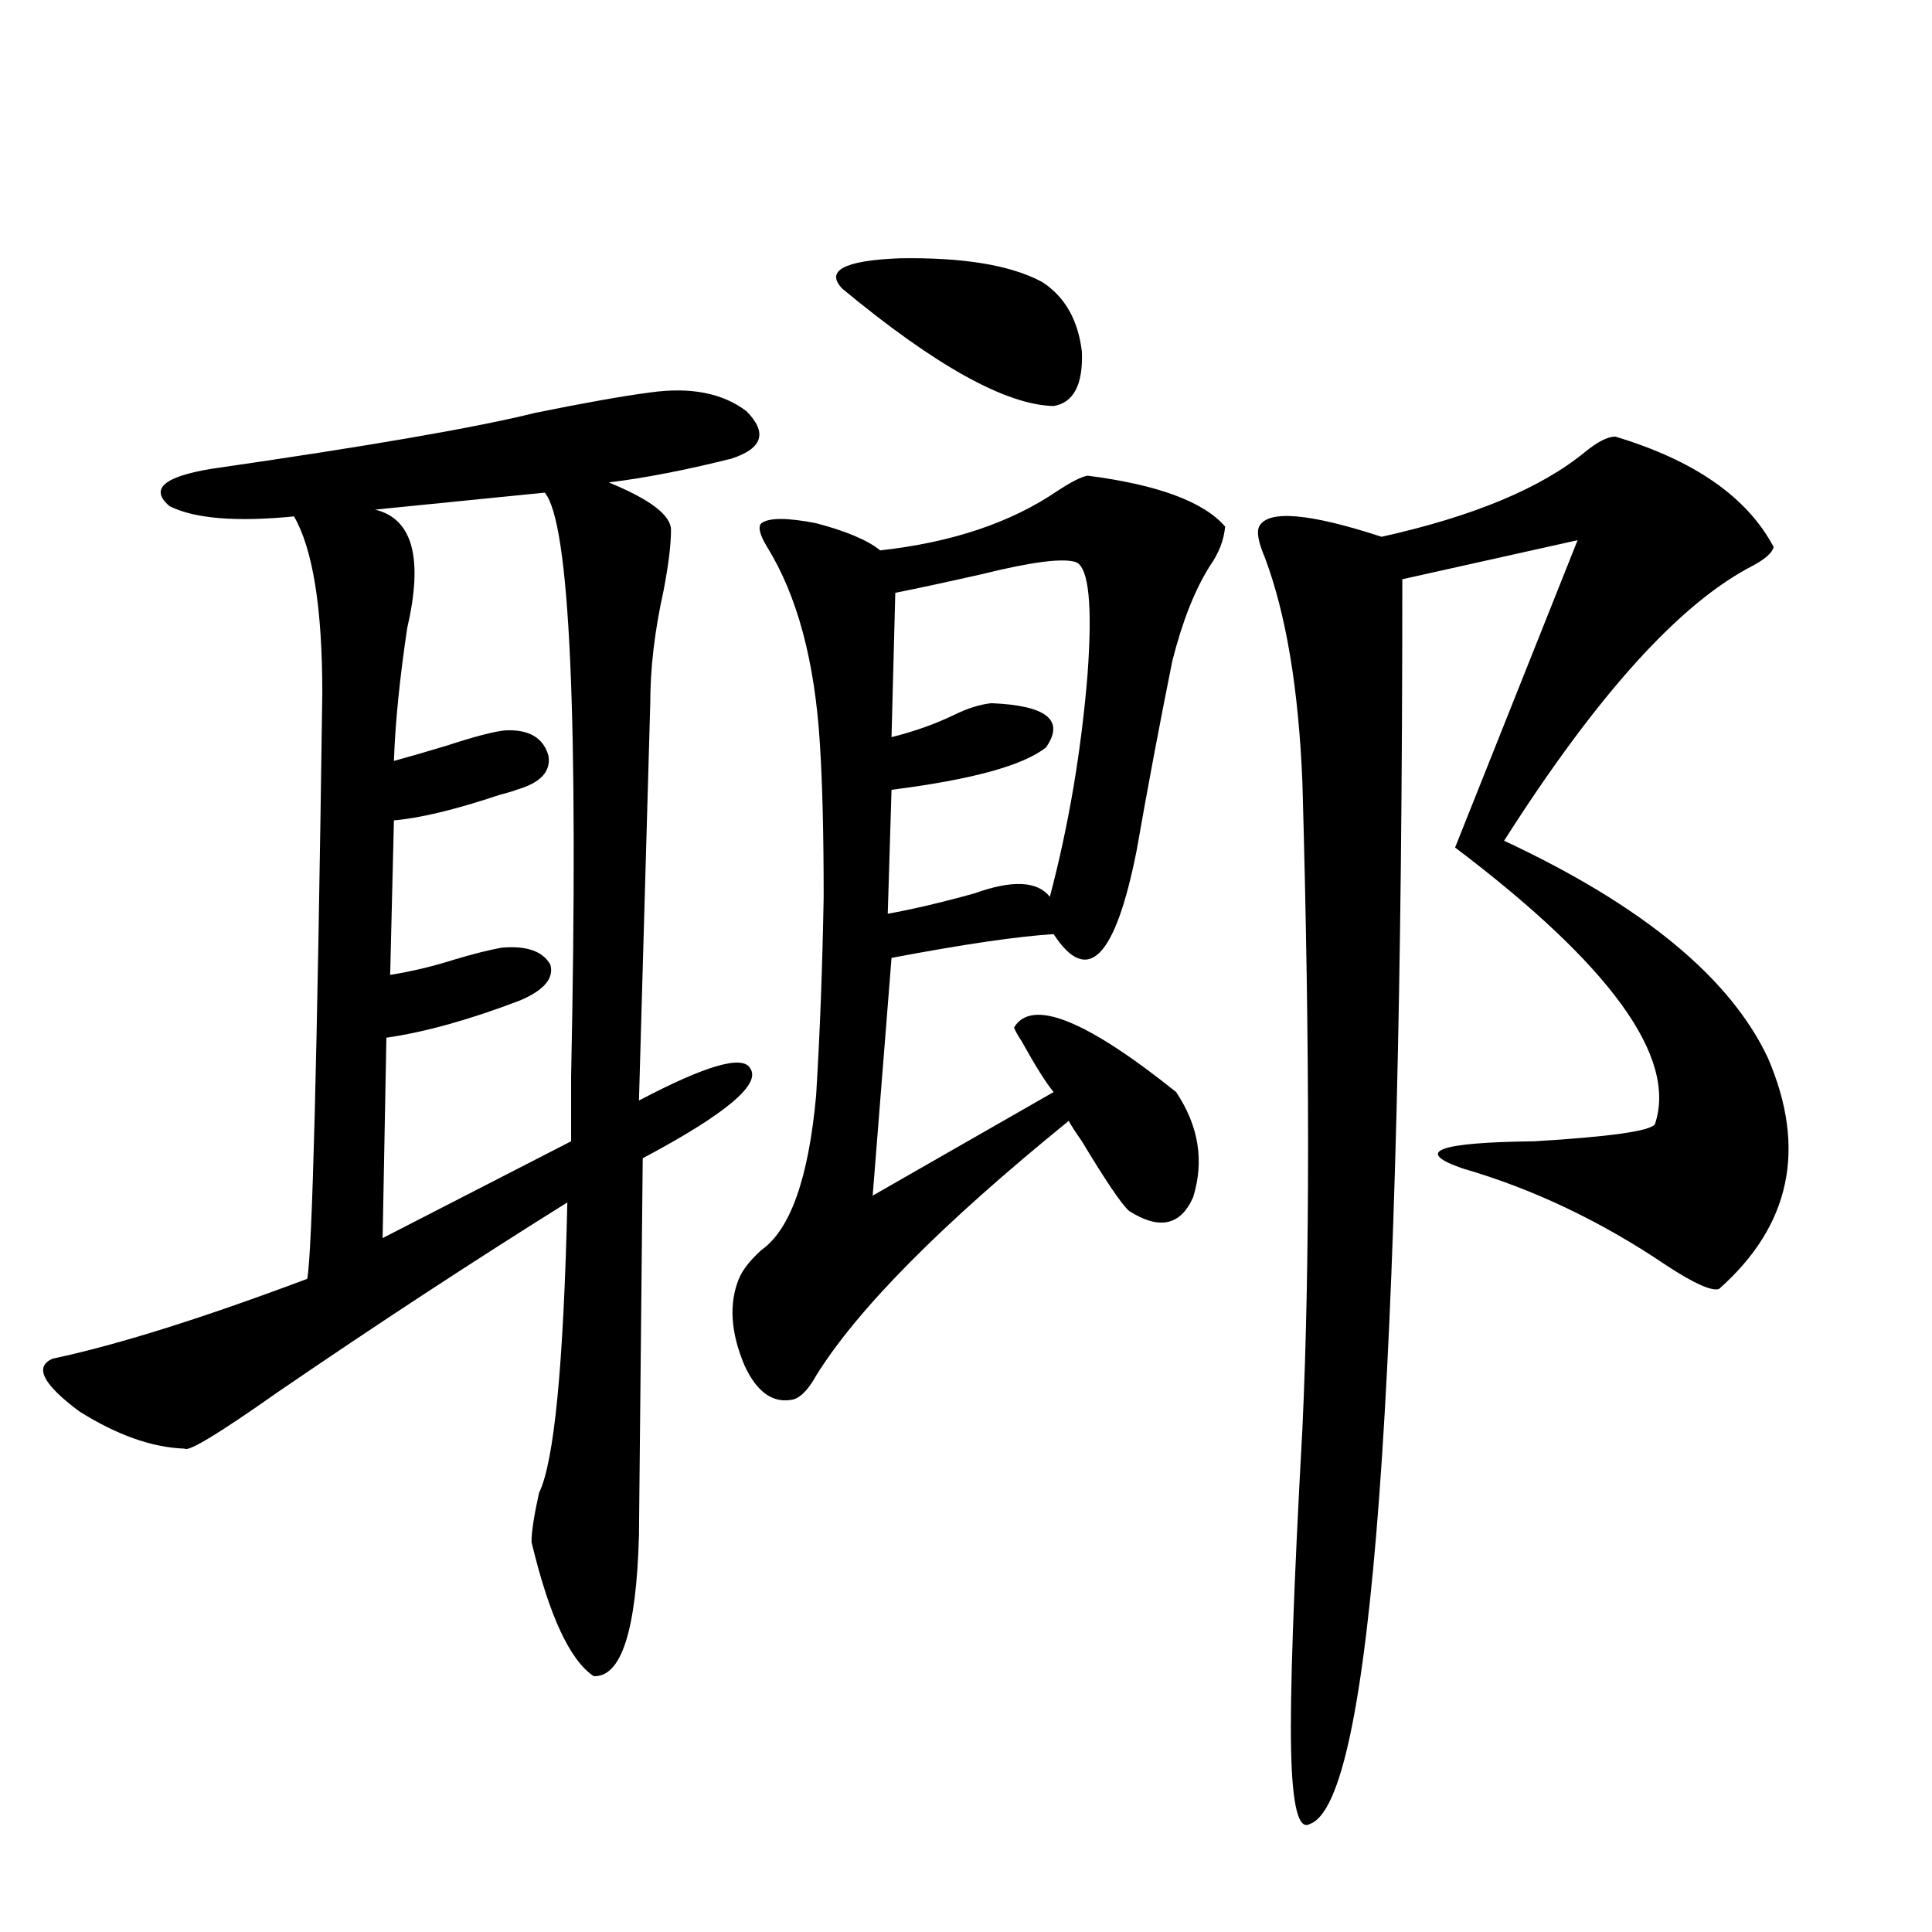<?xml version="1.0" encoding="utf-8"?>
<!-- Generator: Adobe Illustrator 16.0.0, SVG Export Plug-In . SVG Version: 6.00 Build 0)  -->
<!DOCTYPE svg PUBLIC "-//W3C//DTD SVG 1.1//EN" "http://www.w3.org/Graphics/SVG/1.1/DTD/svg11.dtd">
<svg version="1.1" id="图层_1" xmlns="http://www.w3.org/2000/svg" xmlns:xlink="http://www.w3.org/1999/xlink" x="0px" y="0px"
	 width="1000px" height="1000px" viewBox="0 0 1000 1000" enable-background="new 0 0 1000 1000" xml:space="preserve">
<path d="M336.578,203.133c20.807-2.925,37.392,0.302,49.755,9.668c11.052,11.138,8.445,19.336-7.805,24.609
	c-23.414,5.864-44.557,9.97-63.413,12.305c21.463,8.789,32.194,17.001,32.194,24.609c0,7.622-1.311,18.169-3.902,31.641
	c-4.558,20.517-6.829,39.853-6.829,58.008l-5.854,205.664c34.466-18.155,53.657-23.73,57.56-16.699
	c5.854,8.212-12.683,23.73-55.608,46.582l-1.951,195.117c-1.311,49.219-9.116,73.526-23.414,72.949
	c-12.363-8.212-23.094-31.353-32.194-69.434c0-5.273,1.296-13.761,3.902-25.488c7.805-15.82,12.683-65.918,14.634-150.293
	c-48.779,30.474-98.87,63.281-150.24,98.438c-29.923,21.094-45.853,30.762-47.804,29.004c-16.92-0.577-35.121-7.031-54.633-19.336
	c-18.872-14.063-23.414-23.14-13.658-27.246c33.17-7.031,77.071-20.792,131.704-41.309c2.591-13.472,5.198-114.546,7.805-303.223
	c0-43.945-4.878-74.405-14.634-91.406c-29.923,2.938-51.386,1.181-64.389-5.273c-10.411-8.789-3.262-15.229,21.463-19.336
	c81.294-11.714,137.222-21.382,167.801-29.004C303.072,208.406,322.919,204.891,336.578,203.133z M281.945,254.988l-87.803,8.789
	c19.512,4.696,25.03,25.2,16.585,61.523c-3.902,26.367-6.189,49.219-6.829,68.555c6.494-1.758,15.609-4.395,27.316-7.91
	c14.298-4.683,24.39-7.319,30.243-7.91c12.347-0.577,19.832,3.817,22.438,13.184c1.296,8.212-4.238,14.063-16.585,17.578
	c-1.311,0.591-4.238,1.47-8.78,2.637c-22.774,7.622-40.975,12.017-54.633,13.184l-1.951,79.98c11.052-1.758,22.103-4.395,33.17-7.91
	c9.756-2.925,17.881-4.972,24.39-6.152c13.003-1.167,21.463,1.758,25.365,8.789c1.951,7.031-3.262,13.184-15.609,18.457
	c-26.021,9.97-49.115,16.411-69.267,19.336l-1.951,103.711l97.559-50.098c0-7.608,0-18.745,0-33.398
	C299.505,371.004,294.948,270.231,281.945,254.988z M562.914,246.199c36.417,4.696,60.151,13.485,71.218,26.367
	c-0.656,7.031-3.262,13.774-7.805,20.215c-7.805,12.305-14.314,28.716-19.512,49.219c-6.509,32.231-12.683,65.039-18.536,98.438
	c-11.067,55.673-25.365,70.024-42.926,43.066c-18.871,1.181-46.828,5.273-83.9,12.305l-9.756,123.047l93.656-53.613
	c-3.902-4.683-9.436-13.472-16.585-26.367c-1.951-2.925-3.262-5.273-3.902-7.031c9.1-15.229,37.072-4.093,83.9,33.398
	c11.707,17.578,14.634,35.747,8.78,54.492c-6.509,14.653-17.561,17.001-33.17,7.031c-3.902-3.516-12.042-15.519-24.39-36.035
	c-3.262-4.683-5.533-8.198-6.829-10.547c-65.7,53.325-109.266,97.271-130.729,131.836c-3.902,7.031-7.805,11.138-11.707,12.305
	c-10.411,2.349-18.872-3.516-25.365-17.578c-7.165-16.987-8.14-31.929-2.927-44.824c1.951-4.683,5.854-9.668,11.707-14.941
	c14.954-10.547,24.39-37.202,28.292-79.98c1.951-31.641,3.247-65.918,3.902-102.832c0-32.808-0.656-59.175-1.951-79.102
	c-2.607-42.765-11.707-76.753-27.316-101.953c-3.902-6.44-4.878-10.547-2.927-12.305c3.902-2.925,13.323-2.925,28.292,0
	c15.609,4.106,26.661,8.789,33.17,14.063c37.072-4.093,67.635-14.351,91.705-30.762C554.453,249.427,559.652,246.79,562.914,246.199
	z M539.5,146.004c11.707,7.622,18.536,19.638,20.487,36.035c0.64,17.001-4.238,26.367-14.634,28.125
	c-24.725-0.577-61.142-20.792-109.266-60.645c-9.116-9.366,0.64-14.64,29.268-15.82C498.525,133.122,523.235,137.215,539.5,146.004z
	 M557.06,291.023c-6.509-2.335-22.774-0.288-48.779,6.152c-18.216,4.106-33.17,7.333-44.877,9.668l-1.951,74.707
	c11.707-2.925,22.438-6.729,32.194-11.426c7.149-3.516,13.658-5.562,19.512-6.152c28.612,1.181,38.048,8.789,28.292,22.852
	c-11.707,9.38-38.383,16.699-79.998,21.973l-1.951,64.16c13.003-2.335,27.957-5.851,44.877-10.547
	c19.512-7.031,32.514-6.44,39.023,1.758c9.756-36.914,16.25-75.284,19.512-115.137C565.505,313.298,563.554,293.962,557.06,291.023z
	 M836.078,225.984c40.975,12.305,68.291,31.353,81.949,57.129c-0.656,2.938-4.238,6.152-10.731,9.668
	c-37.728,19.336-80.654,66.797-128.777,142.383c71.538,33.398,117.07,70.903,136.582,112.5
	c20.152,46.884,11.707,86.724-25.365,119.531c-3.902,1.181-13.018-2.925-27.316-12.305c-33.825-22.852-68.947-39.551-105.363-50.098
	c-25.365-8.789-13.018-13.472,37.072-14.063c39.023-2.335,59.831-5.273,62.438-8.789c11.707-34.565-22.774-82.315-103.412-143.262
	l63.413-159.082l-90.729,20.215c0,418.359-15.945,633.101-47.804,644.238c-5.854,3.516-9.115-9.091-9.756-37.793
	c-0.656-28.716,1.296-84.375,5.854-166.992c3.902-84.375,3.902-195.694,0-333.984c-1.951-48.628-8.46-87.589-19.512-116.895
	c-3.262-7.608-4.238-12.882-2.927-15.82c4.543-8.789,25.685-7.031,63.413,5.273c47.469-10.547,82.59-25.187,105.363-43.945
	C826.962,228.621,832.175,225.984,836.078,225.984z"/>
</svg>
